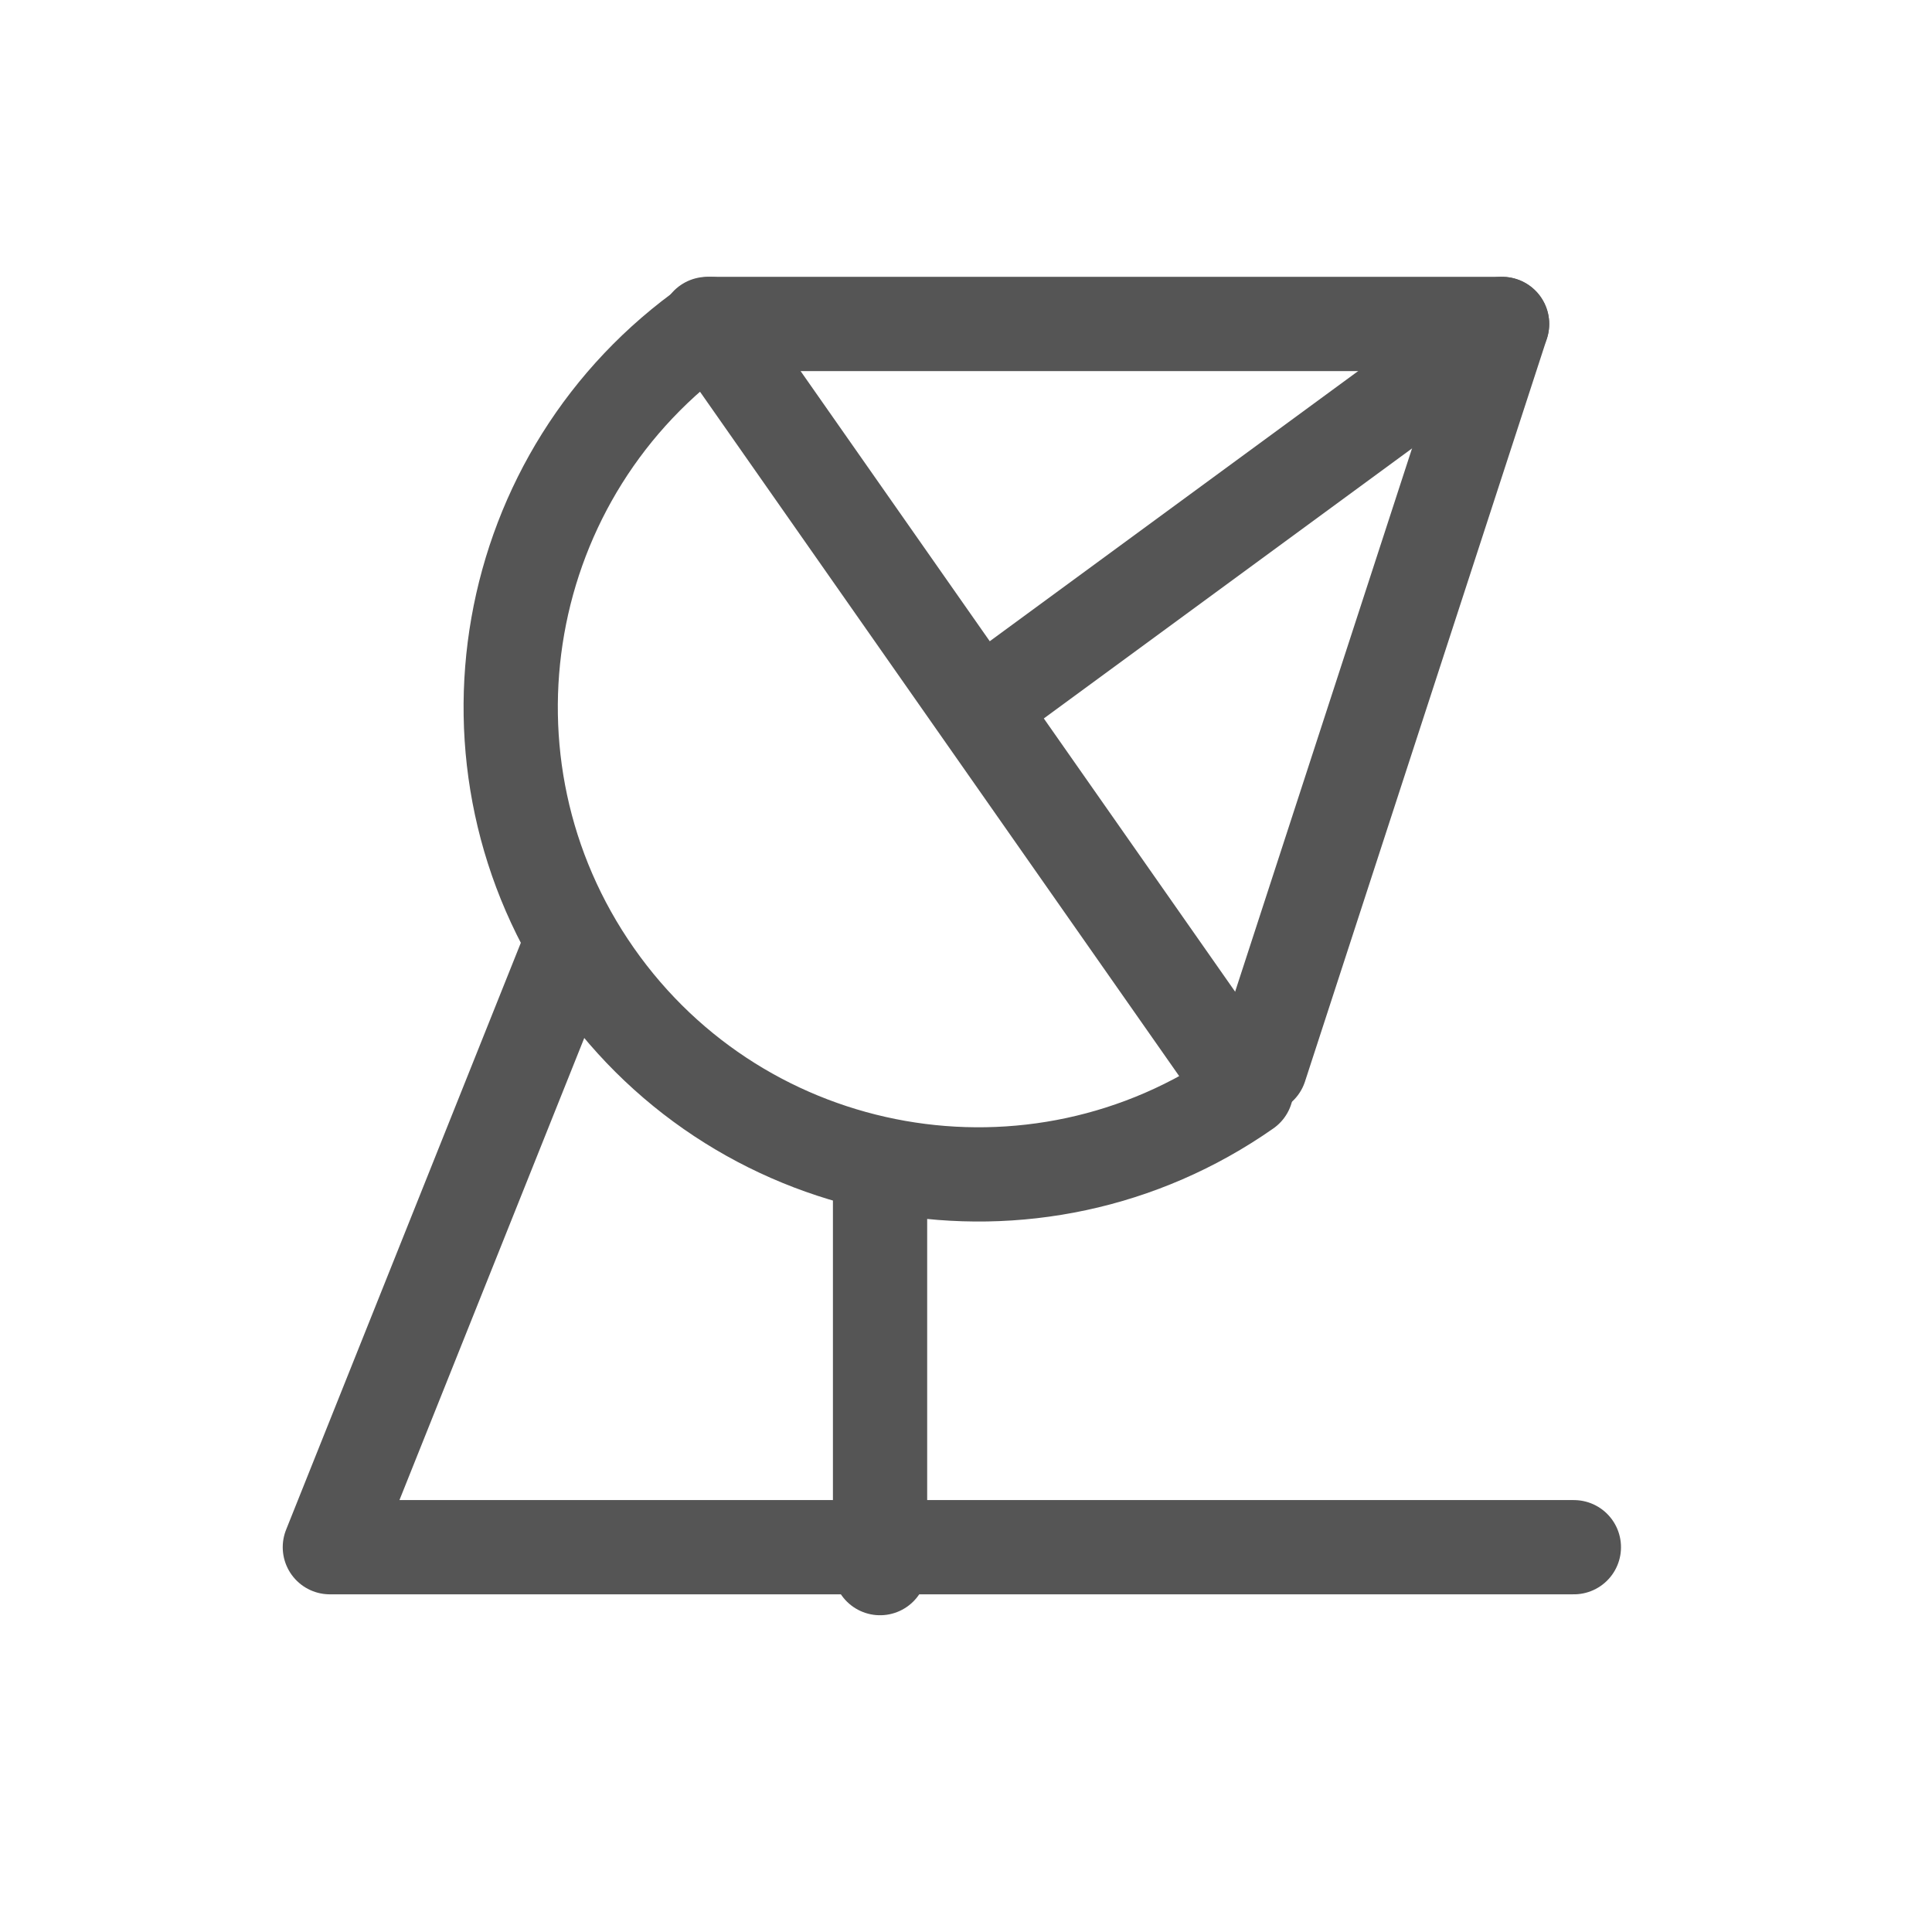 <svg width="41" height="41" viewBox="0 0 41 41" fill="none" xmlns="http://www.w3.org/2000/svg">
<path d="M15.069 6.875C10.581 10.018 9.49 16.203 12.633 20.692C15.775 25.18 21.961 26.27 26.449 23.128L15.069 6.875Z" stroke="#555555" stroke-width="2" stroke-linecap="round" stroke-linejoin="round"/>
<path d="M18.676 25.211V33.278" stroke="#555555" stroke-width="2" stroke-linecap="round" stroke-linejoin="round"/>
<path d="M12.133 20L7 32.834H33.4" stroke="#555555" stroke-width="2" stroke-linecap="round" stroke-linejoin="round"/>
<path d="M31.876 6.875L20.876 14.942" stroke="#555555" stroke-width="2" stroke-linecap="round" stroke-linejoin="round"/>
<path d="M15.01 6.875H31.877L26.743 22.642" stroke="#555555" stroke-width="2" stroke-linecap="round" stroke-linejoin="round"/>
</svg>
